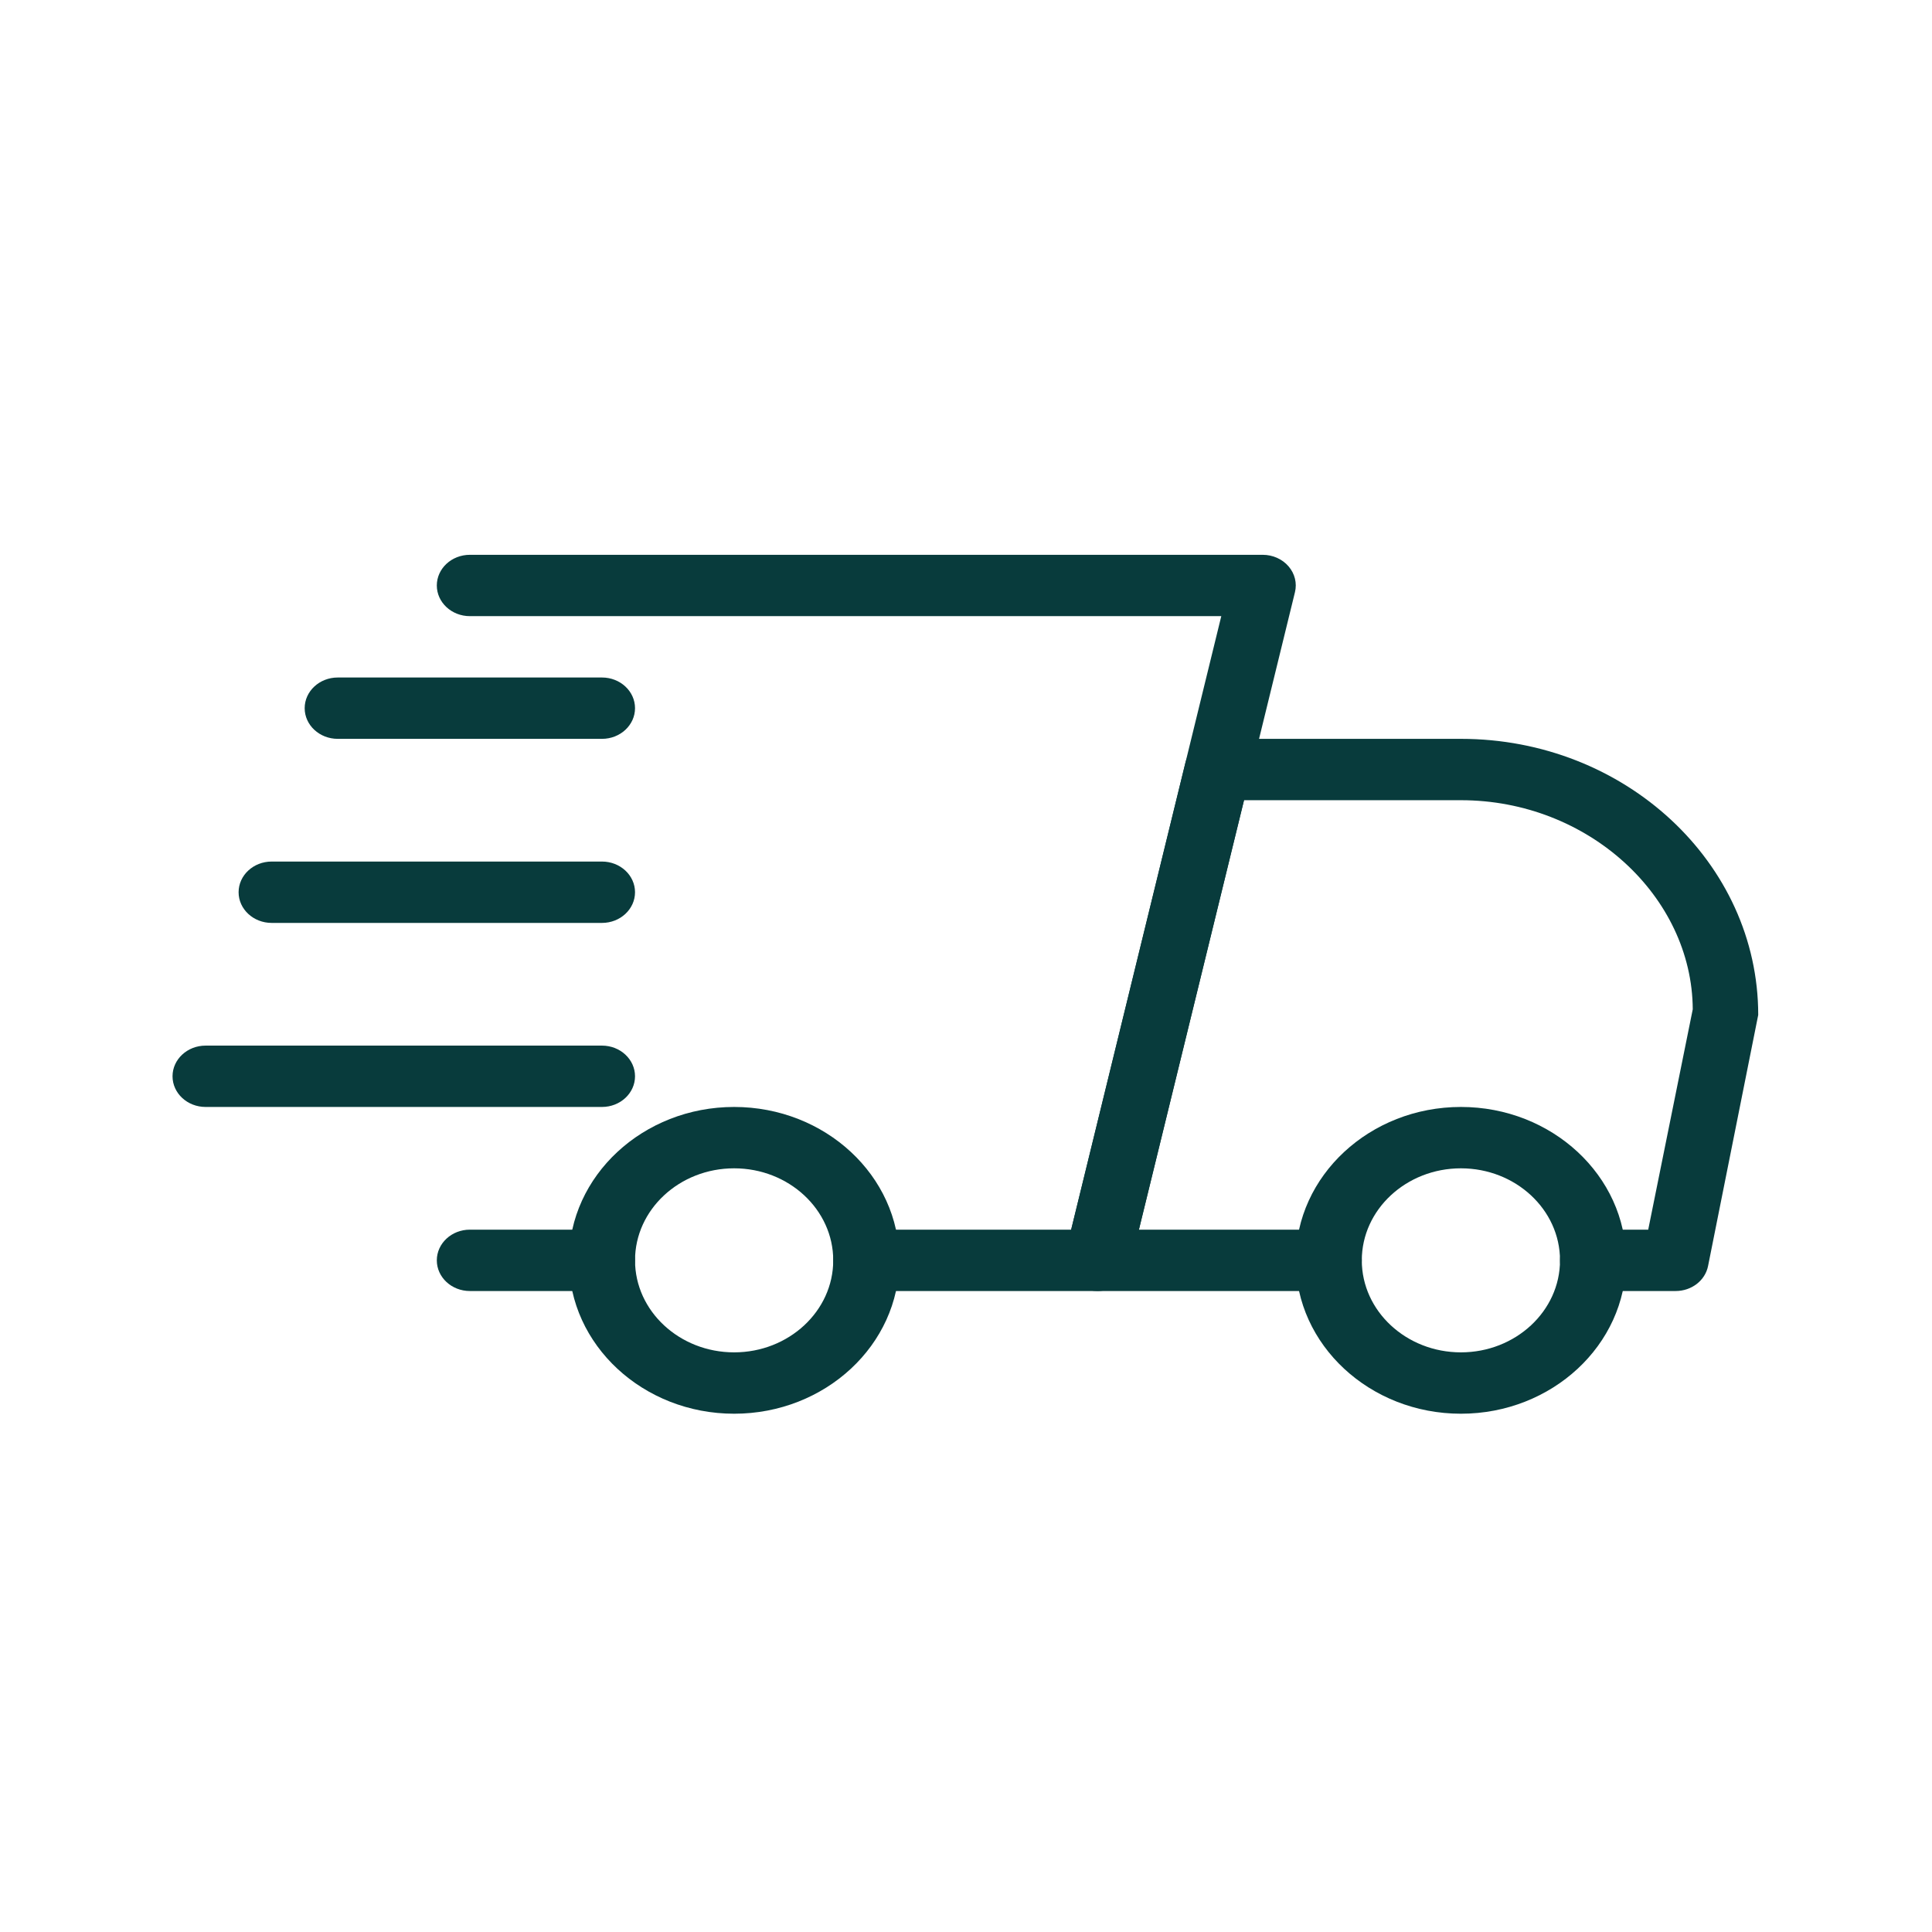 <?xml version="1.0" encoding="UTF-8"?> <svg xmlns="http://www.w3.org/2000/svg" xmlns:xlink="http://www.w3.org/1999/xlink" width="500" zoomAndPan="magnify" viewBox="0 0 375 375" height="500" preserveAspectRatio="xMidYMid meet" version="1.2"><g id="8d034d79dc"><path style=" stroke:none;fill-rule:nonzero;fill:#083b3c;fill-opacity:1;" d="M 116.848 250.586 L 91.199 250.586 C 87.66 250.586 84.785 247.918 84.785 244.633 C 84.785 241.344 87.66 238.676 91.199 238.676 L 116.848 238.676 C 120.387 238.676 123.258 241.344 123.258 244.633 C 123.258 247.918 120.387 250.586 116.848 250.586 Z M 116.848 250.586 "></path><path style=" stroke:none;fill-rule:nonzero;fill:#083b3c;fill-opacity:1;" d="M 325.242 250.586 L 309.211 250.586 C 305.672 250.586 302.797 247.918 302.797 244.633 C 302.797 241.344 305.672 238.676 309.211 238.676 L 319.918 238.676 L 328.562 195.902 C 328.445 174.016 308.312 155.32 283.562 155.32 L 241.461 155.32 L 221.059 238.676 L 257.914 238.676 C 261.453 238.676 264.324 241.344 264.324 244.633 C 264.324 247.918 261.453 250.586 257.914 250.586 L 213.027 250.586 C 211.078 250.586 209.234 249.766 208.016 248.348 C 206.797 246.941 206.336 245.082 206.77 243.32 L 230.086 148.055 C 230.75 145.328 233.344 143.41 236.344 143.41 L 283.562 143.41 C 315.379 143.41 341.27 167.453 341.27 197 L 331.535 245.727 C 330.973 248.551 328.332 250.586 325.242 250.586 Z M 325.242 250.586 "></path><path style=" stroke:none;fill-rule:nonzero;fill:#083b3c;fill-opacity:1;" d="M 283.562 274.402 C 265.891 274.402 251.5 261.055 251.5 244.633 C 251.5 228.211 265.891 214.859 283.562 214.859 C 301.234 214.859 315.621 228.211 315.621 244.633 C 315.621 261.055 301.234 274.402 283.562 274.402 Z M 283.562 226.77 C 272.957 226.77 264.324 234.781 264.324 244.633 C 264.324 254.48 272.957 262.492 283.562 262.492 C 294.168 262.492 302.797 254.48 302.797 244.633 C 302.797 234.781 294.168 226.77 283.562 226.77 Z M 283.562 226.77 "></path><path style=" stroke:none;fill-rule:nonzero;fill:#083b3c;fill-opacity:1;" d="M 142.496 274.402 C 124.824 274.402 110.434 261.055 110.434 244.633 C 110.434 228.211 124.824 214.859 142.496 214.859 C 160.168 214.859 174.555 228.211 174.555 244.633 C 174.555 261.055 160.168 274.402 142.496 274.402 Z M 142.496 226.77 C 131.891 226.77 123.258 234.781 123.258 244.633 C 123.258 254.48 131.891 262.492 142.496 262.492 C 153.102 262.492 161.73 254.48 161.73 244.633 C 161.73 234.781 153.102 226.77 142.496 226.77 Z M 142.496 226.77 "></path><path style=" stroke:none;fill-rule:nonzero;fill:#083b3c;fill-opacity:1;" d="M 116.848 143.41 L 65.551 143.41 C 62.012 143.41 59.137 140.742 59.137 137.457 C 59.137 134.172 62.012 131.504 65.551 131.504 L 116.848 131.504 C 120.387 131.504 123.258 134.172 123.258 137.457 C 123.258 140.742 120.387 143.41 116.848 143.41 Z M 116.848 143.41 "></path><path style=" stroke:none;fill-rule:nonzero;fill:#083b3c;fill-opacity:1;" d="M 116.848 179.137 L 52.727 179.137 C 49.188 179.137 46.312 176.469 46.312 173.184 C 46.312 169.895 49.188 167.227 52.727 167.227 L 116.848 167.227 C 120.387 167.227 123.258 169.895 123.258 173.184 C 123.258 176.469 120.387 179.137 116.848 179.137 Z M 116.848 179.137 "></path><path style=" stroke:none;fill-rule:nonzero;fill:#083b3c;fill-opacity:1;" d="M 116.848 214.859 L 39.902 214.859 C 36.363 214.859 33.488 212.191 33.488 208.906 C 33.488 205.621 36.363 202.953 39.902 202.953 L 116.848 202.953 C 120.387 202.953 123.258 205.621 123.258 208.906 C 123.258 212.191 120.387 214.859 116.848 214.859 Z M 116.848 214.859 "></path><path style=" stroke:none;fill-rule:nonzero;fill:#083b3c;fill-opacity:1;" d="M 213.027 250.586 L 168.145 250.586 C 164.605 250.586 161.73 247.918 161.73 244.633 C 161.73 241.344 164.605 238.676 168.145 238.676 L 207.914 238.676 L 237.051 119.594 L 91.199 119.594 C 87.66 119.594 84.785 116.926 84.785 113.641 C 84.785 110.355 87.66 107.688 91.199 107.688 L 245.09 107.688 C 247.039 107.688 248.887 108.508 250.105 109.926 C 251.32 111.332 251.785 113.188 251.348 114.953 L 219.285 245.941 C 218.621 248.668 216.016 250.586 213.027 250.586 Z M 213.027 250.586 "></path></g></svg> 